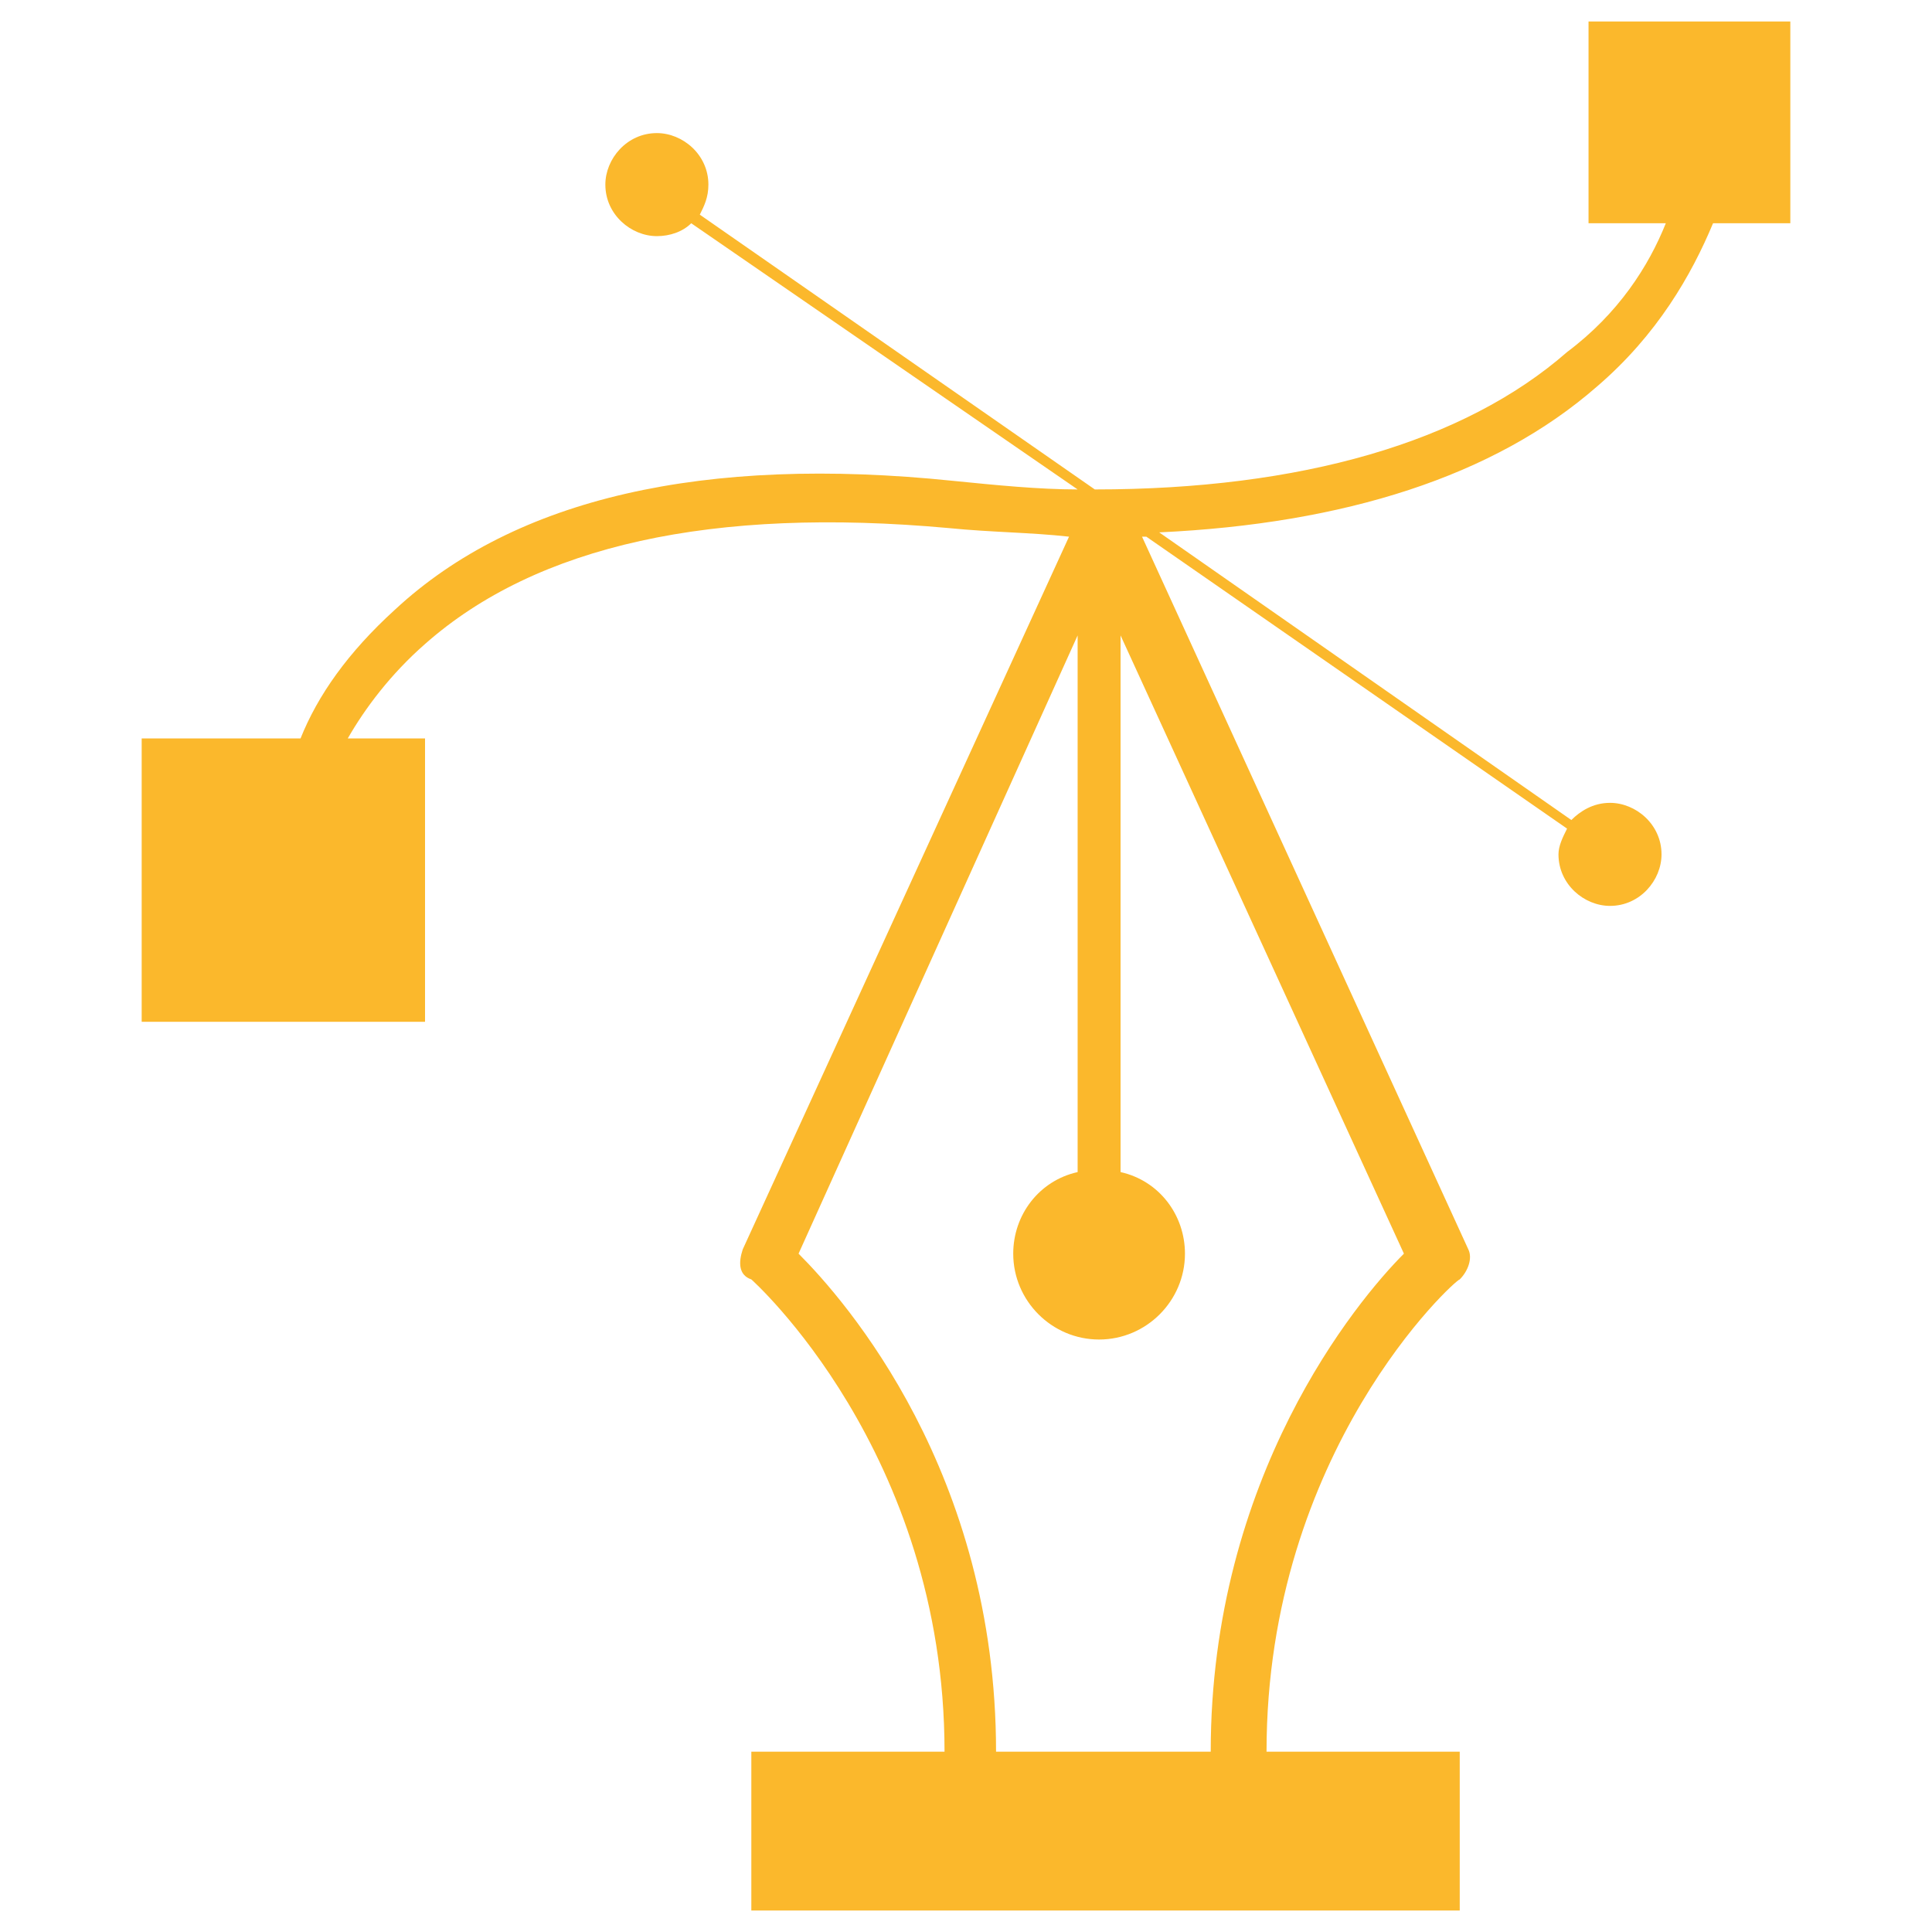<svg xmlns="http://www.w3.org/2000/svg" xmlns:xlink="http://www.w3.org/1999/xlink" id="Layer_1" x="0px" y="0px" viewBox="0 0 45 45" style="enable-background:new 0 0 45 45;" xml:space="preserve"><style type="text/css">	.st0{fill:#FBB82C;}</style><path class="st0" d="M37.2,9c1.4-1.2,2.2-2.6,2.7-3.8h1.8V0.5H37v4.7h1.8c-0.4,1-1.1,2.1-2.3,3c-2.4,2.1-6.2,3.2-11,3.2L16.3,5 c0.1-0.2,0.2-0.4,0.2-0.7c0-0.7-0.6-1.2-1.2-1.2c-0.7,0-1.2,0.6-1.2,1.2c0,0.7,0.6,1.2,1.2,1.2c0.3,0,0.6-0.1,0.8-0.3l9,6.2 c-0.9,0-1.9-0.1-2.9-0.2c-5.8-0.6-10.2,0.4-13,3c-1.1,1-1.8,2-2.2,3H3.3v6.6h6.6v-6.6H8.1c0.4-0.7,1-1.5,1.8-2.2 c2.6-2.3,6.7-3.2,12.2-2.7c1,0.1,1.9,0.1,2.8,0.2l-7.6,16.6c-0.1,0.3-0.1,0.6,0.2,0.7c0,0,4.5,4,4.5,11c0,0,0,0,0,0h-4.5v3.7H34 v-3.7h-4.5c0,0,0,0,0,0c0-7,4.4-11,4.5-11c0.2-0.2,0.3-0.5,0.2-0.7l-7.6-16.6c0,0,0.1,0,0.1,0l9.8,6.8c-0.1,0.2-0.2,0.4-0.2,0.6 c0,0.7,0.6,1.2,1.2,1.2c0.7,0,1.2-0.6,1.2-1.2c0-0.7-0.6-1.2-1.2-1.2c-0.4,0-0.7,0.2-0.9,0.4L27,12.4C31.3,12.2,34.8,11.1,37.2,9z  M28.2,40.8C28.2,40.8,28.2,40.8,28.2,40.8l-5,0c0,0,0,0,0,0c0-6.5-3.5-10.5-4.6-11.6l6.5-14.4v12.5c-0.9,0.2-1.5,1-1.5,1.9 c0,1.1,0.9,2,2,2c1.1,0,2-0.9,2-2c0-0.9-0.6-1.7-1.5-1.9V14.8l6.6,14.4C31.6,30.3,28.2,34.4,28.2,40.8z"></path></svg>